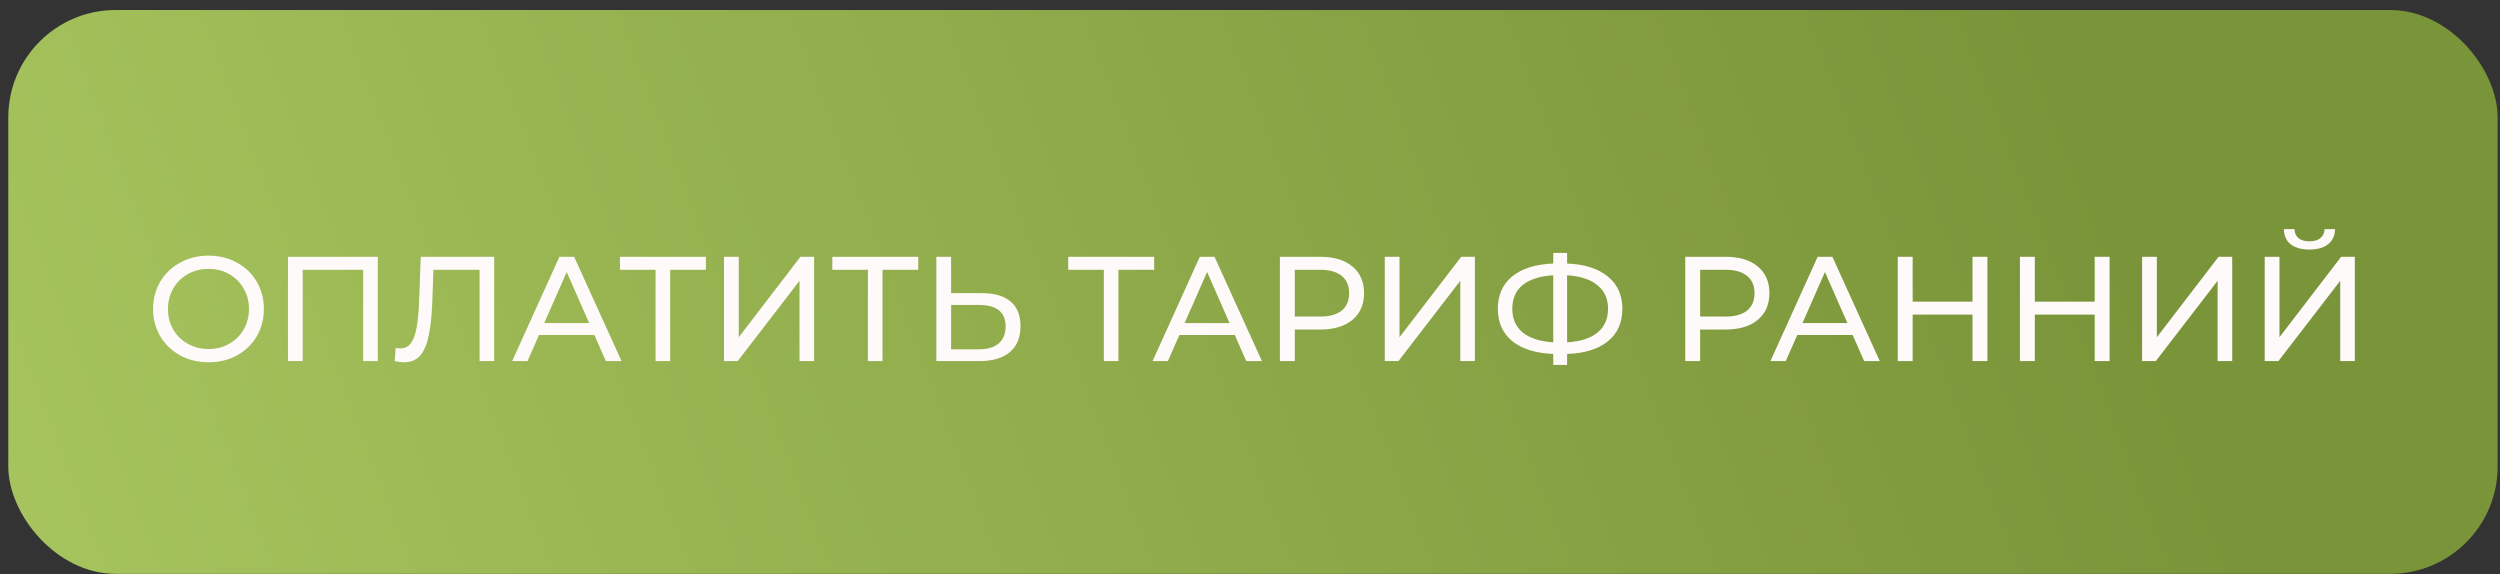 <?xml version="1.0" encoding="UTF-8"?> <svg xmlns="http://www.w3.org/2000/svg" width="235" height="54" viewBox="0 0 235 54" fill="none"><rect x="0" y="0" width="235" height="54" fill="#333333" stroke="none"/> <rect x="0.779" y="0.941" width="234" height="53" rx="10.092" fill="url(#paint0_linear_11_1479)"></rect> <path d="M19.611 34.053C18.622 34.053 17.731 33.839 16.937 33.409C16.144 32.971 15.519 32.369 15.061 31.603C14.613 30.838 14.389 29.984 14.389 29.041C14.389 28.099 14.613 27.245 15.061 26.479C15.519 25.714 16.144 25.117 16.937 24.687C17.731 24.249 18.622 24.029 19.611 24.029C20.591 24.029 21.478 24.249 22.271 24.687C23.065 25.117 23.685 25.714 24.133 26.479C24.581 27.235 24.805 28.089 24.805 29.041C24.805 29.993 24.581 30.852 24.133 31.617C23.685 32.373 23.065 32.971 22.271 33.409C21.478 33.839 20.591 34.053 19.611 34.053ZM19.611 32.807C20.33 32.807 20.974 32.644 21.543 32.317C22.122 31.991 22.575 31.543 22.901 30.973C23.237 30.395 23.405 29.751 23.405 29.041C23.405 28.332 23.237 27.693 22.901 27.123C22.575 26.545 22.122 26.092 21.543 25.765C20.974 25.439 20.33 25.275 19.611 25.275C18.893 25.275 18.239 25.439 17.651 25.765C17.073 26.092 16.615 26.545 16.279 27.123C15.953 27.693 15.789 28.332 15.789 29.041C15.789 29.751 15.953 30.395 16.279 30.973C16.615 31.543 17.073 31.991 17.651 32.317C18.239 32.644 18.893 32.807 19.611 32.807ZM35.511 24.141V33.941H34.139V25.359H28.454V33.941H27.069V24.141H35.511ZM46.452 24.141V33.941H45.08V25.359H40.739L40.642 28.229C40.595 29.583 40.483 30.679 40.306 31.519C40.138 32.359 39.867 32.994 39.493 33.423C39.12 33.843 38.616 34.053 37.981 34.053C37.692 34.053 37.398 34.016 37.099 33.941L37.197 32.695C37.347 32.733 37.496 32.751 37.645 32.751C38.047 32.751 38.369 32.593 38.611 32.275C38.854 31.949 39.036 31.463 39.157 30.819C39.279 30.175 39.358 29.326 39.395 28.271L39.55 24.141H46.452ZM55.874 31.491H50.666L49.588 33.941H48.146L52.584 24.141H53.97L58.422 33.941H56.952L55.874 31.491ZM55.384 30.371L53.27 25.569L51.156 30.371H55.384ZM66.355 25.359H62.995V33.941H61.623V25.359H58.277V24.141H66.355V25.359ZM68.057 24.141H69.443V31.701L75.239 24.141H76.527V33.941H75.155V26.395L69.345 33.941H68.057V24.141ZM86.316 25.359H82.956V33.941H81.584V25.359H78.238V24.141H86.316V25.359ZM92.316 27.557C93.482 27.557 94.374 27.819 94.99 28.341C95.615 28.864 95.928 29.634 95.928 30.651C95.928 31.725 95.592 32.541 94.92 33.101C94.257 33.661 93.305 33.941 92.064 33.941H88.018V24.141H89.404V27.557H92.316ZM92.008 32.835C92.82 32.835 93.44 32.653 93.87 32.289C94.308 31.916 94.528 31.379 94.528 30.679C94.528 29.335 93.688 28.663 92.008 28.663H89.404V32.835H92.008ZM108.492 25.359H105.132V33.941H103.76V25.359H100.414V24.141H108.492V25.359ZM116.071 31.491H110.863L109.785 33.941H108.343L112.781 24.141H114.167L118.619 33.941H117.149L116.071 31.491ZM115.581 30.371L113.467 25.569L111.353 30.371H115.581ZM124.133 24.141C125.402 24.141 126.401 24.445 127.129 25.051C127.857 25.658 128.221 26.493 128.221 27.557C128.221 28.621 127.857 29.457 127.129 30.063C126.401 30.67 125.402 30.973 124.133 30.973H121.711V33.941H120.311V24.141H124.133ZM124.091 29.755C124.977 29.755 125.654 29.569 126.121 29.195C126.587 28.813 126.821 28.267 126.821 27.557C126.821 26.848 126.587 26.307 126.121 25.933C125.654 25.551 124.977 25.359 124.091 25.359H121.711V29.755H124.091ZM130.168 24.141H131.554V31.701L137.35 24.141H138.638V33.941H137.266V26.395L131.456 33.941H130.168V24.141ZM152.501 29.027C152.501 30.325 152.049 31.342 151.143 32.079C150.238 32.817 148.959 33.213 147.307 33.269V34.305H146.005V33.269C144.353 33.204 143.07 32.803 142.155 32.065C141.25 31.328 140.797 30.315 140.797 29.027C140.797 27.73 141.25 26.713 142.155 25.975C143.07 25.238 144.353 24.837 146.005 24.771V23.777H147.307V24.771C148.95 24.837 150.224 25.243 151.129 25.989C152.044 26.727 152.501 27.739 152.501 29.027ZM147.307 32.177C148.558 32.103 149.51 31.799 150.163 31.267C150.826 30.726 151.157 29.975 151.157 29.013C151.157 28.071 150.821 27.333 150.149 26.801C149.487 26.26 148.539 25.952 147.307 25.877V32.177ZM142.155 29.027C142.155 29.979 142.487 30.726 143.149 31.267C143.821 31.799 144.773 32.103 146.005 32.177V25.877C144.755 25.952 143.798 26.255 143.135 26.787C142.482 27.319 142.155 28.066 142.155 29.027ZM162.236 24.141C163.506 24.141 164.504 24.445 165.232 25.051C165.96 25.658 166.324 26.493 166.324 27.557C166.324 28.621 165.96 29.457 165.232 30.063C164.504 30.67 163.506 30.973 162.236 30.973H159.814V33.941H158.414V24.141H162.236ZM162.194 29.755C163.081 29.755 163.758 29.569 164.224 29.195C164.691 28.813 164.924 28.267 164.924 27.557C164.924 26.848 164.691 26.307 164.224 25.933C163.758 25.551 163.081 25.359 162.194 25.359H159.814V29.755H162.194ZM174.149 31.491H168.941L167.863 33.941H166.421L170.859 24.141H172.245L176.697 33.941H175.227L174.149 31.491ZM173.659 30.371L171.545 25.569L169.431 30.371H173.659ZM186.817 24.141V33.941H185.417V29.573H179.789V33.941H178.389V24.141H179.789V28.355H185.417V24.141H186.817ZM198.301 24.141V33.941H196.901V29.573H191.273V33.941H189.873V24.141H191.273V28.355H196.901V24.141H198.301ZM201.358 24.141H202.744V31.701L208.54 24.141H209.828V33.941H208.456V26.395L202.646 33.941H201.358V24.141ZM212.883 24.141H214.269V31.701L220.065 24.141H221.353V33.941H219.981V26.395L214.171 33.941H212.883V24.141ZM217.097 23.455C216.332 23.455 215.739 23.292 215.319 22.965C214.908 22.629 214.698 22.153 214.689 21.537H215.683C215.692 21.901 215.818 22.186 216.061 22.391C216.313 22.587 216.658 22.685 217.097 22.685C217.517 22.685 217.853 22.587 218.105 22.391C218.366 22.186 218.502 21.901 218.511 21.537H219.491C219.482 22.144 219.267 22.615 218.847 22.951C218.436 23.287 217.853 23.455 217.097 23.455Z" fill="#FFFAFA"></path> <defs> <linearGradient id="paint0_linear_11_1479" x1="191.127" y1="0.941" x2="-2.906" y2="75.015" gradientUnits="userSpaceOnUse"> <stop stop-color="#7A9439"></stop> <stop offset="1" stop-color="#A9C760"></stop> </linearGradient> </defs> </svg> 